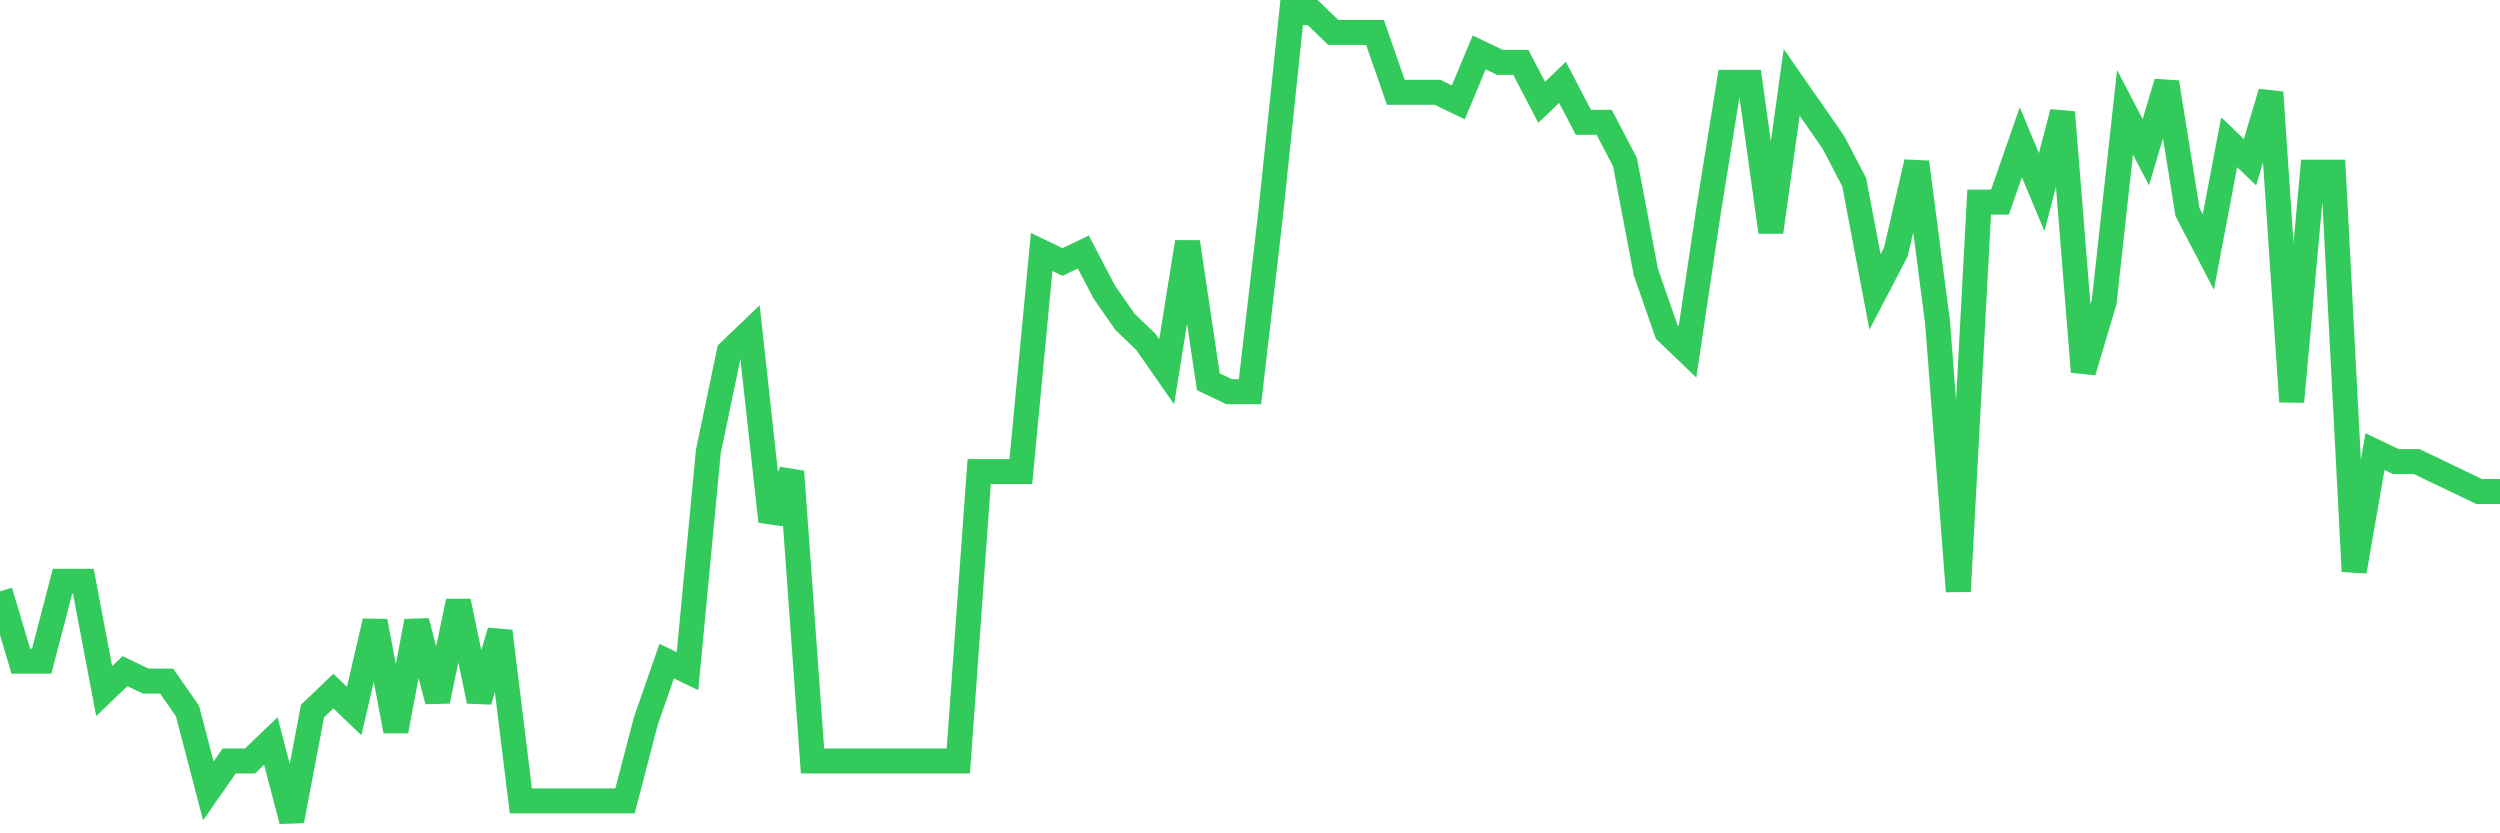 <svg
  xmlns="http://www.w3.org/2000/svg"
  xmlns:xlink="http://www.w3.org/1999/xlink"
  width="120"
  height="40"
  viewBox="0 0 120 40"
  preserveAspectRatio="none"
>
  <polyline
    points="0,28.383 1,31.736 2,31.736 3,27.904 4,27.904 5,33.173 6,32.215 7,32.694 8,32.694 9,34.131 10,37.963 11,36.526 12,36.526 13,35.568 14,39.4 15,34.131 16,33.173 17,34.131 18,29.82 19,35.089 20,29.82 21,33.652 22,28.862 23,33.652 24,30.299 25,38.442 26,38.442 27,38.442 28,38.442 29,38.442 30,38.442 31,34.61 32,31.736 33,32.215 34,21.677 35,16.886 36,15.928 37,25.03 38,22.635 39,36.526 40,36.526 41,36.526 42,36.526 43,36.526 44,36.526 45,36.526 46,36.526 47,22.635 48,22.635 49,22.635 50,12.096 51,12.575 52,12.096 53,14.012 54,15.449 55,16.407 56,17.844 57,11.617 58,18.323 59,18.802 60,18.802 61,10.18 62,0.6 63,0.6 64,1.558 65,1.558 66,1.558 67,4.432 68,4.432 69,4.432 70,4.911 71,2.516 72,2.995 73,2.995 74,4.911 75,3.953 76,5.869 77,5.869 78,7.785 79,13.054 80,15.928 81,16.886 82,10.18 83,3.953 84,3.953 85,11.138 86,3.953 87,5.39 88,6.827 89,8.743 90,14.012 91,12.096 92,7.785 93,15.449 94,28.383 95,9.701 96,9.701 97,6.827 98,9.222 99,5.39 100,17.844 101,14.491 102,5.39 103,7.306 104,3.953 105,10.18 106,12.096 107,6.827 108,7.785 109,4.432 110,19.281 111,8.264 112,8.264 113,27.425 114,21.677 115,22.156 116,22.156 117,22.635 118,23.114 119,23.593 120,23.593"
    fill="none"
    stroke="#32ca5b"
    stroke-width="1.2"
  >
  </polyline>
</svg>